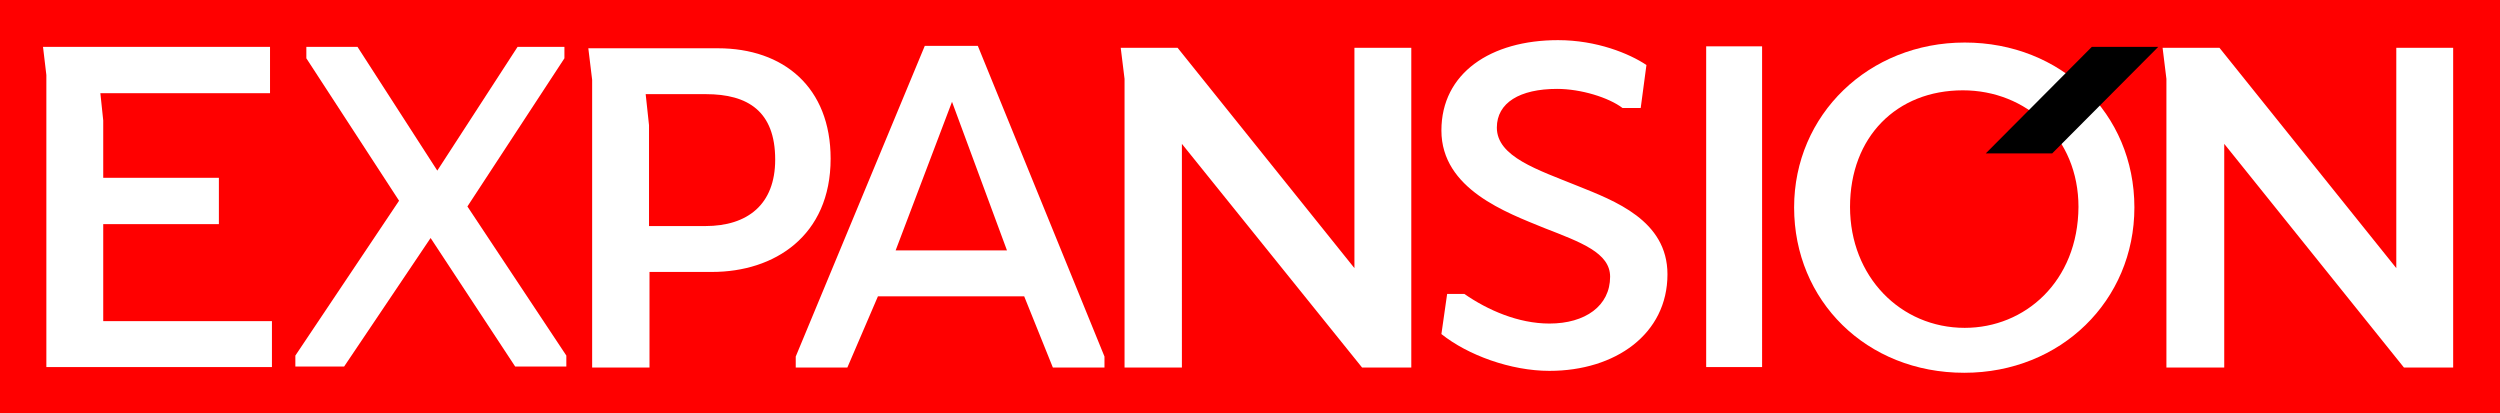 <?xml version="1.0" encoding="utf-8"?>
<!-- Generator: Adobe Illustrator 22.1.0, SVG Export Plug-In . SVG Version: 6.00 Build 0)  -->
<svg version="1.1" id="Layer_1" xmlns="http://www.w3.org/2000/svg" xmlns:xlink="http://www.w3.org/1999/xlink" x="0px" y="0px"
	 viewBox="0 0 523.1 86.5" style="enable-background:new 0 0 523.1 86.5;" xml:space="preserve">
<style type="text/css">
	.st0{fill:#FF0000;}
	.st1{fill:#FFFFFF;}
</style>
<rect class="st0" width="523.1" height="86.5"/>
<g>
	<polygon class="st1" points="9.7,76.8 56.9,76.8 56.9,67.2 21.6,67.2 21.6,46.9 45.8,46.9 45.8,37.2 21.6,37.2 21.6,25.2 21,19.5 
		56.5,19.5 56.5,9.8 9,9.8 9.7,15.7 	"/>
	<polygon class="st1" points="72,76.7 90.1,49.8 107.8,76.7 118.5,76.7 118.5,74.4 97.8,43.2 118.1,12.2 118.1,9.8 108.3,9.8 
		91.5,35.7 74.8,9.8 64.1,9.8 64.1,12.2 83.5,42 61.8,74.4 61.8,76.7 	"/>
	<g>
		<path class="st1" d="M235.3,16.5v60.4h12V30.1l37.7,46.8h10.3V10h-11.9v46.1l-37-46.1 M123.9,76.9h12v-20H149
			c13,0,24.8-7.5,24.8-23.7c0-14.9-9.8-23.1-23.6-23.1h-27.1l0.8,6.6V76.9z M135.8,47.2V26.2l-0.7-6.5h12.6
			c8.8,0,14.5,3.6,14.5,13.7c0,9.4-5.8,13.9-14.6,13.9H135.8z M214.3,62l6,14.9h10.8v-2.3l-26.5-65h-11.1l-27,65v2.3h10.8l6.4-14.9
			H214.3z M187.4,52.4l11.8-31.1l11.5,31.1H187.4z M246.4,10h-11.9l0.8,6.5 M357,76.8h11.7V9.7H357V76.8z M465.4,76.9V30.1L503,76.9
			h10.3V10h-11.9v46.1l-37-46.1h-11.9l0.8,6.5v60.4H465.4z M326,8.4c-14.1,0-24.4,6.9-24.4,18.9c0,12.3,13.7,17.2,21.5,20.4
			c7.7,3,13.8,5.2,13.8,10.2c0,6.1-5.2,9.8-12.7,9.8c-6.5,0-12.9-2.8-17.8-6.2h-3.6l-1.2,8.4c5.5,4.4,14.5,7.7,22.6,7.7
			c13.8,0,24.7-7.7,24.7-20.2c0-11.3-11.1-15.4-18.8-18.5c-8.4-3.4-16.9-6.1-16.9-12.2c0-5.2,4.8-8.1,12.6-8.1c5,0,10.8,1.8,13.7,4
			h3.8l1.2-9C340.9,11.2,334.1,8.4,326,8.4"/>
		<g>
			<path class="st1" d="M411.1,8.9c-20.1,0-35.7,15.1-35.7,34.5c0,19.5,15.1,34.6,35.6,34.6c20.2,0,35.6-15.1,35.6-34.6
				C446.6,23.7,431.2,8.9,411.1,8.9z M411.1,68.6c-13.4,0-24-10.7-24-25.3c0-14.7,9.8-24.4,23.6-24.4c13.3,0,24.2,9.9,24.2,24.4
				C434.8,58.9,423.7,68.6,411.1,68.6z"/>
		</g>
		<polygon points="437.7,9.8 415.5,32.1 429.4,32.1 451.6,9.8 		"/>
	</g>
</g>
</svg>
